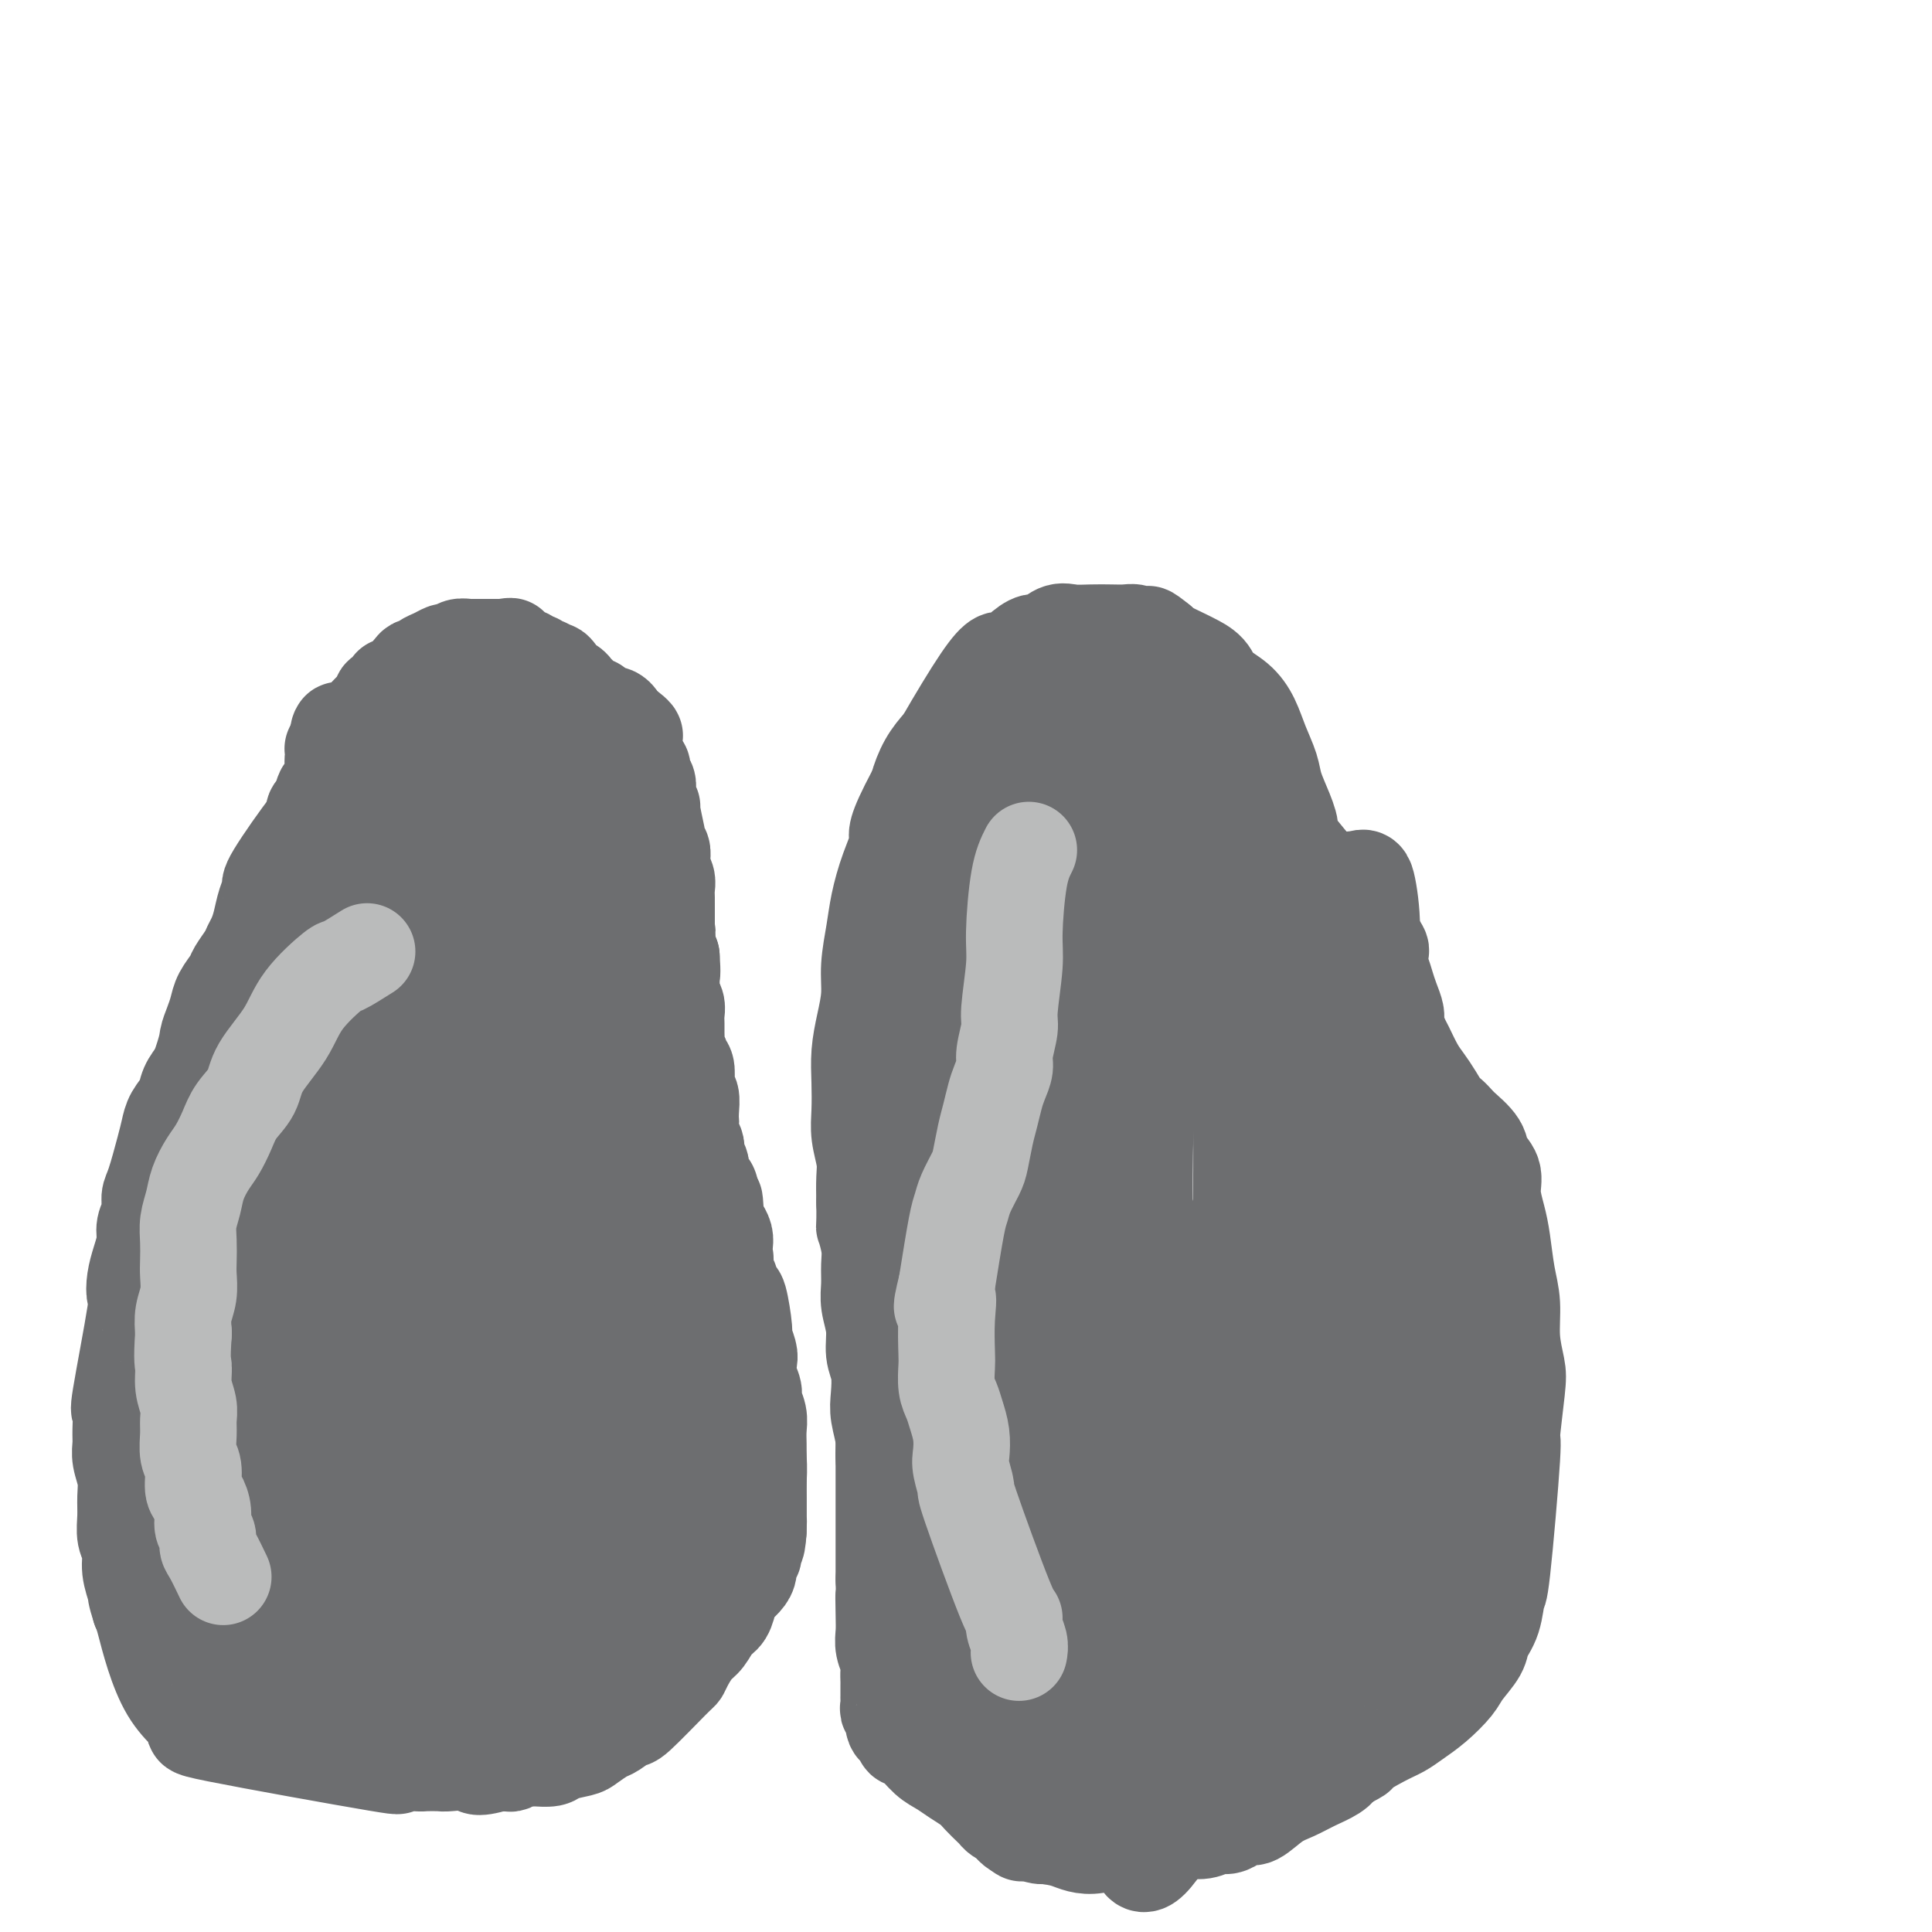 <svg viewBox='0 0 400 400' version='1.1' xmlns='http://www.w3.org/2000/svg' xmlns:xlink='http://www.w3.org/1999/xlink'><g fill='none' stroke='#6D6E70' stroke-width='20' stroke-linecap='round' stroke-linejoin='round'><path d='M65,171c-0.089,-1.245 -0.177,-2.491 0,-3c0.177,-0.509 0.621,-0.283 1,-1c0.379,-0.717 0.694,-2.378 1,-3c0.306,-0.622 0.604,-0.204 1,0c0.396,0.204 0.891,0.196 1,0c0.109,-0.196 -0.167,-0.578 0,-1c0.167,-0.422 0.776,-0.883 1,-1c0.224,-0.117 0.061,0.109 0,0c-0.061,-0.109 -0.020,-0.554 0,-1c0.020,-0.446 0.019,-0.894 0,-1c-0.019,-0.106 -0.058,0.130 0,0c0.058,-0.130 0.212,-0.626 0,-1c-0.212,-0.374 -0.788,-0.626 -1,-1c-0.212,-0.374 -0.058,-0.870 0,-1c0.058,-0.130 0.019,0.106 0,0c-0.019,-0.106 -0.019,-0.553 0,-1c0.019,-0.447 0.057,-0.893 0,-1c-0.057,-0.107 -0.208,0.125 0,0c0.208,-0.125 0.774,-0.607 1,-1c0.226,-0.393 0.113,-0.696 0,-1'/><path d='M70,153c0.712,-3.029 -0.009,-1.603 0,-1c0.009,0.603 0.748,0.383 1,0c0.252,-0.383 0.018,-0.929 0,-1c-0.018,-0.071 0.180,0.332 1,0c0.820,-0.332 2.263,-1.398 3,-2c0.737,-0.602 0.770,-0.739 1,-1c0.230,-0.261 0.658,-0.647 1,-1c0.342,-0.353 0.599,-0.673 1,-1c0.401,-0.327 0.946,-0.659 1,-1c0.054,-0.341 -0.381,-0.690 0,-1c0.381,-0.310 1.579,-0.581 2,-1c0.421,-0.419 0.063,-0.987 0,-1c-0.063,-0.013 0.167,0.529 1,0c0.833,-0.529 2.267,-2.131 3,-3c0.733,-0.869 0.763,-1.007 1,-1c0.237,0.007 0.679,0.159 1,0c0.321,-0.159 0.520,-0.630 1,-1c0.480,-0.370 1.241,-0.639 2,-1c0.759,-0.361 1.517,-0.815 2,-1c0.483,-0.185 0.692,-0.102 1,0c0.308,0.102 0.716,0.224 1,0c0.284,-0.224 0.443,-0.792 1,-1c0.557,-0.208 1.510,-0.056 2,0c0.490,0.056 0.515,0.015 1,0c0.485,-0.015 1.429,-0.004 2,0c0.571,0.004 0.769,0.001 1,0c0.231,-0.001 0.495,-0.000 1,0c0.505,0.000 1.253,0.000 2,0'/><path d='M104,134c2.735,-0.447 1.573,-0.063 1,0c-0.573,0.063 -0.557,-0.194 0,0c0.557,0.194 1.655,0.841 2,1c0.345,0.159 -0.062,-0.169 0,0c0.062,0.169 0.594,0.834 1,1c0.406,0.166 0.686,-0.167 1,0c0.314,0.167 0.662,0.834 1,1c0.338,0.166 0.667,-0.169 1,0c0.333,0.169 0.670,0.841 1,1c0.330,0.159 0.651,-0.197 1,0c0.349,0.197 0.724,0.946 1,1c0.276,0.054 0.451,-0.589 1,0c0.549,0.589 1.470,2.409 2,3c0.530,0.591 0.668,-0.048 1,0c0.332,0.048 0.859,0.782 1,1c0.141,0.218 -0.103,-0.081 0,0c0.103,0.081 0.552,0.543 1,1c0.448,0.457 0.893,0.910 1,1c0.107,0.090 -0.126,-0.182 0,0c0.126,0.182 0.611,0.820 1,1c0.389,0.180 0.681,-0.096 1,0c0.319,0.096 0.663,0.564 1,1c0.337,0.436 0.665,0.839 1,1c0.335,0.161 0.678,0.081 1,0c0.322,-0.081 0.625,-0.163 1,0c0.375,0.163 0.822,0.569 1,1c0.178,0.431 0.086,0.885 0,1c-0.086,0.115 -0.168,-0.110 0,0c0.168,0.110 0.584,0.555 1,1'/><path d='M129,151c4.111,2.616 1.889,0.655 1,0c-0.889,-0.655 -0.444,-0.006 0,1c0.444,1.006 0.889,2.368 1,3c0.111,0.632 -0.110,0.535 0,1c0.110,0.465 0.552,1.491 1,2c0.448,0.509 0.904,0.502 1,1c0.096,0.498 -0.166,1.500 0,2c0.166,0.500 0.762,0.497 1,1c0.238,0.503 0.120,1.512 0,2c-0.120,0.488 -0.242,0.456 0,1c0.242,0.544 0.849,1.666 1,2c0.151,0.334 -0.152,-0.118 0,1c0.152,1.118 0.759,3.808 1,5c0.241,1.192 0.116,0.886 0,1c-0.116,0.114 -0.223,0.649 0,1c0.223,0.351 0.778,0.517 1,1c0.222,0.483 0.112,1.284 0,2c-0.112,0.716 -0.226,1.347 0,2c0.226,0.653 0.793,1.330 1,2c0.207,0.670 0.056,1.335 0,2c-0.056,0.665 -0.015,1.329 0,2c0.015,0.671 0.004,1.348 0,2c-0.004,0.652 -0.002,1.277 0,2c0.002,0.723 0.003,1.542 0,2c-0.003,0.458 -0.011,0.556 0,1c0.011,0.444 0.041,1.235 0,2c-0.041,0.765 -0.155,1.504 0,2c0.155,0.496 0.577,0.748 1,1'/><path d='M139,198c0.305,4.214 0.068,3.748 0,4c-0.068,0.252 0.034,1.222 0,2c-0.034,0.778 -0.205,1.363 0,2c0.205,0.637 0.787,1.327 1,2c0.213,0.673 0.056,1.331 0,2c-0.056,0.669 -0.011,1.349 0,2c0.011,0.651 -0.012,1.274 0,2c0.012,0.726 0.060,1.555 0,2c-0.060,0.445 -0.226,0.507 0,1c0.226,0.493 0.844,1.418 1,2c0.156,0.582 -0.151,0.823 0,1c0.151,0.177 0.758,0.292 1,1c0.242,0.708 0.117,2.011 0,3c-0.117,0.989 -0.227,1.665 0,2c0.227,0.335 0.792,0.330 1,1c0.208,0.670 0.059,2.014 0,3c-0.059,0.986 -0.030,1.612 0,2c0.030,0.388 0.060,0.537 0,1c-0.060,0.463 -0.208,1.241 0,2c0.208,0.759 0.774,1.498 1,2c0.226,0.502 0.112,0.768 0,1c-0.112,0.232 -0.223,0.429 0,1c0.223,0.571 0.782,1.514 1,2c0.218,0.486 0.097,0.514 0,1c-0.097,0.486 -0.170,1.429 0,2c0.170,0.571 0.584,0.769 1,1c0.416,0.231 0.833,0.495 1,1c0.167,0.505 0.083,1.253 0,2'/><path d='M147,248c1.476,7.882 1.166,2.587 1,1c-0.166,-1.587 -0.189,0.534 0,2c0.189,1.466 0.588,2.276 1,3c0.412,0.724 0.837,1.363 1,2c0.163,0.637 0.066,1.274 0,2c-0.066,0.726 -0.099,1.541 0,2c0.099,0.459 0.331,0.562 0,1c-0.331,0.438 -1.224,1.212 -1,2c0.224,0.788 1.567,1.592 2,2c0.433,0.408 -0.043,0.422 0,1c0.043,0.578 0.604,1.720 1,2c0.396,0.280 0.628,-0.302 1,1c0.372,1.302 0.883,4.487 1,6c0.117,1.513 -0.161,1.354 0,2c0.161,0.646 0.760,2.098 1,3c0.240,0.902 0.121,1.256 0,2c-0.121,0.744 -0.243,1.879 0,3c0.243,1.121 0.850,2.229 1,3c0.150,0.771 -0.156,1.207 0,2c0.156,0.793 0.774,1.945 1,3c0.226,1.055 0.061,2.015 0,3c-0.061,0.985 -0.016,1.997 0,3c0.016,1.003 0.004,1.998 0,3c-0.004,1.002 -0.001,2.012 0,3c0.001,0.988 0.000,1.955 0,3c-0.000,1.045 -0.000,2.167 0,3c0.000,0.833 0.000,1.378 0,2c-0.000,0.622 -0.000,1.321 0,2c0.000,0.679 0.000,1.340 0,2'/><path d='M157,317c-0.243,4.280 -0.852,2.981 -1,3c-0.148,0.019 0.164,1.356 0,2c-0.164,0.644 -0.804,0.594 -1,1c-0.196,0.406 0.050,1.268 0,2c-0.050,0.732 -0.398,1.336 -1,2c-0.602,0.664 -1.460,1.389 -2,2c-0.540,0.611 -0.763,1.107 -1,2c-0.237,0.893 -0.487,2.182 -1,3c-0.513,0.818 -1.290,1.165 -2,2c-0.710,0.835 -1.354,2.158 -2,3c-0.646,0.842 -1.294,1.204 -2,2c-0.706,0.796 -1.468,2.026 -2,3c-0.532,0.974 -0.832,1.694 -1,2c-0.168,0.306 -0.204,0.199 -2,2c-1.796,1.801 -5.353,5.508 -7,7c-1.647,1.492 -1.384,0.767 -2,1c-0.616,0.233 -2.112,1.424 -3,2c-0.888,0.576 -1.167,0.536 -2,1c-0.833,0.464 -2.220,1.431 -3,2c-0.780,0.569 -0.954,0.741 -2,1c-1.046,0.259 -2.966,0.604 -4,1c-1.034,0.396 -1.184,0.842 -2,1c-0.816,0.158 -2.298,0.028 -3,0c-0.702,-0.028 -0.625,0.045 -1,0c-0.375,-0.045 -1.204,-0.208 -2,0c-0.796,0.208 -1.561,0.787 -2,1c-0.439,0.213 -0.554,0.061 -1,0c-0.446,-0.061 -1.223,-0.030 -2,0'/><path d='M103,365c-5.335,1.547 -4.173,0.415 -5,0c-0.827,-0.415 -3.644,-0.113 -5,0c-1.356,0.113 -1.252,0.036 -2,0c-0.748,-0.036 -2.346,-0.031 -3,0c-0.654,0.031 -0.362,0.089 -2,0c-1.638,-0.089 -5.207,-0.324 -5,0c0.207,0.324 4.189,1.207 -3,0c-7.189,-1.207 -25.548,-4.506 -33,-6c-7.452,-1.494 -3.998,-1.184 -4,-2c-0.002,-0.816 -3.462,-2.758 -6,-7c-2.538,-4.242 -4.154,-10.783 -5,-14c-0.846,-3.217 -0.923,-3.108 -1,-3'/><path d='M29,333c-1.090,-3.349 -0.814,-3.221 -1,-4c-0.186,-0.779 -0.835,-2.466 -1,-4c-0.165,-1.534 0.153,-2.916 0,-4c-0.153,-1.084 -0.777,-1.868 -1,-3c-0.223,-1.132 -0.046,-2.610 0,-4c0.046,-1.390 -0.041,-2.691 0,-4c0.041,-1.309 0.208,-2.626 0,-4c-0.208,-1.374 -0.791,-2.804 -1,-4c-0.209,-1.196 -0.045,-2.157 0,-3c0.045,-0.843 -0.030,-1.569 0,-3c0.030,-1.431 0.165,-3.569 0,-4c-0.165,-0.431 -0.630,0.843 0,-3c0.630,-3.843 2.355,-12.804 3,-17c0.645,-4.196 0.210,-3.627 0,-4c-0.210,-0.373 -0.196,-1.688 0,-3c0.196,-1.312 0.574,-2.620 1,-4c0.426,-1.380 0.901,-2.830 1,-4c0.099,-1.170 -0.177,-2.060 0,-3c0.177,-0.940 0.807,-1.931 1,-3c0.193,-1.069 -0.052,-2.215 0,-3c0.052,-0.785 0.399,-1.210 1,-3c0.601,-1.790 1.456,-4.944 2,-7c0.544,-2.056 0.778,-3.015 1,-4c0.222,-0.985 0.431,-1.996 1,-3c0.569,-1.004 1.499,-2.001 2,-3c0.501,-0.999 0.572,-2.000 1,-3c0.428,-1.000 1.214,-2.000 2,-3'/><path d='M41,222c1.953,-5.464 1.837,-6.126 2,-7c0.163,-0.874 0.606,-1.962 1,-3c0.394,-1.038 0.739,-2.025 1,-3c0.261,-0.975 0.437,-1.938 1,-3c0.563,-1.062 1.513,-2.223 2,-3c0.487,-0.777 0.512,-1.169 1,-2c0.488,-0.831 1.440,-2.102 2,-3c0.560,-0.898 0.729,-1.425 1,-2c0.271,-0.575 0.644,-1.199 1,-2c0.356,-0.801 0.694,-1.778 1,-3c0.306,-1.222 0.579,-2.689 1,-4c0.421,-1.311 0.990,-2.465 1,-3c0.010,-0.535 -0.539,-0.451 1,-3c1.539,-2.549 5.167,-7.732 7,-10c1.833,-2.268 1.870,-1.623 2,-2c0.130,-0.377 0.352,-1.778 1,-3c0.648,-1.222 1.721,-2.267 2,-3c0.279,-0.733 -0.235,-1.155 0,-2c0.235,-0.845 1.219,-2.114 2,-3c0.781,-0.886 1.360,-1.389 2,-2c0.640,-0.611 1.341,-1.330 2,-2c0.659,-0.670 1.276,-1.293 2,-2c0.724,-0.707 1.555,-1.500 2,-2c0.445,-0.500 0.503,-0.709 1,-1c0.497,-0.291 1.432,-0.666 2,-1c0.568,-0.334 0.768,-0.628 1,-1c0.232,-0.372 0.495,-0.820 1,-1c0.505,-0.180 1.253,-0.090 2,0'/><path d='M86,146c2.690,-2.018 1.914,-1.062 2,-1c0.086,0.062 1.032,-0.768 2,-1c0.968,-0.232 1.957,0.134 3,0c1.043,-0.134 2.139,-0.769 3,-1c0.861,-0.231 1.487,-0.059 2,0c0.513,0.059 0.915,0.006 2,0c1.085,-0.006 2.854,0.036 4,0c1.146,-0.036 1.669,-0.151 2,0c0.331,0.151 0.470,0.569 1,1c0.530,0.431 1.450,0.875 2,1c0.550,0.125 0.729,-0.068 1,0c0.271,0.068 0.636,0.399 2,1c1.364,0.601 3.729,1.474 5,2c1.271,0.526 1.447,0.707 2,1c0.553,0.293 1.482,0.698 2,1c0.518,0.302 0.626,0.500 1,1c0.374,0.500 1.013,1.302 2,2c0.987,0.698 2.320,1.293 3,2c0.680,0.707 0.707,1.526 1,2c0.293,0.474 0.853,0.601 1,1c0.147,0.399 -0.119,1.068 0,2c0.119,0.932 0.623,2.127 1,3c0.377,0.873 0.627,1.426 1,2c0.373,0.574 0.871,1.170 1,2c0.129,0.830 -0.110,1.892 0,3c0.110,1.108 0.568,2.260 1,4c0.432,1.740 0.838,4.069 1,6c0.162,1.931 0.081,3.466 0,5'/><path d='M134,185c1.000,4.646 1.000,2.763 1,5c-0.000,2.237 -0.000,8.596 0,12c0.000,3.404 0.000,3.855 0,5c-0.000,1.145 -0.000,2.984 0,5c0.000,2.016 0.000,4.210 0,6c-0.000,1.790 -0.000,3.175 0,5c0.000,1.825 0.001,4.091 0,6c-0.001,1.909 -0.004,3.460 0,5c0.004,1.540 0.015,3.068 0,5c-0.015,1.932 -0.057,4.267 0,6c0.057,1.733 0.212,2.863 0,5c-0.212,2.137 -0.793,5.281 -1,6c-0.207,0.719 -0.042,-0.987 0,4c0.042,4.987 -0.040,16.668 0,22c0.040,5.332 0.203,4.315 0,5c-0.203,0.685 -0.773,3.071 -1,5c-0.227,1.929 -0.112,3.402 0,5c0.112,1.598 0.222,3.322 0,5c-0.222,1.678 -0.777,3.310 -1,5c-0.223,1.690 -0.115,3.439 0,5c0.115,1.561 0.239,2.936 0,4c-0.239,1.064 -0.839,1.818 -1,3c-0.161,1.182 0.116,2.792 0,4c-0.116,1.208 -0.625,2.014 -1,3c-0.375,0.986 -0.616,2.151 -1,3c-0.384,0.849 -0.911,1.382 -1,2c-0.089,0.618 0.260,1.319 0,2c-0.260,0.681 -1.130,1.340 -2,2'/><path d='M126,335c-1.240,2.051 -1.841,1.180 -2,1c-0.159,-0.180 0.123,0.333 -1,1c-1.123,0.667 -3.652,1.489 -5,2c-1.348,0.511 -1.516,0.710 -2,1c-0.484,0.290 -1.285,0.670 -2,1c-0.715,0.330 -1.346,0.609 -2,1c-0.654,0.391 -1.333,0.893 -2,1c-0.667,0.107 -1.323,-0.182 -2,0c-0.677,0.182 -1.374,0.833 -2,1c-0.626,0.167 -1.180,-0.151 -2,0c-0.820,0.151 -1.905,0.772 -3,1c-1.095,0.228 -2.199,0.062 -3,0c-0.801,-0.062 -1.299,-0.020 -3,0c-1.701,0.020 -4.605,0.019 -6,0c-1.395,-0.019 -1.280,-0.057 -2,0c-0.720,0.057 -2.276,0.207 -3,0c-0.724,-0.207 -0.616,-0.772 -1,-1c-0.384,-0.228 -1.262,-0.118 -2,0c-0.738,0.118 -1.337,0.242 -2,0c-0.663,-0.242 -1.388,-0.852 -2,-1c-0.612,-0.148 -1.109,0.167 -2,0c-0.891,-0.167 -2.177,-0.814 -3,-1c-0.823,-0.186 -1.183,0.091 -2,0c-0.817,-0.091 -2.092,-0.549 -3,-1c-0.908,-0.451 -1.450,-0.894 -2,-1c-0.550,-0.106 -1.110,0.125 -2,0c-0.890,-0.125 -2.112,-0.607 -3,-1c-0.888,-0.393 -1.444,-0.696 -2,-1'/><path d='M58,338c-4.362,-1.318 -2.268,-1.111 -2,-1c0.268,0.111 -1.290,0.128 -2,0c-0.710,-0.128 -0.573,-0.400 -1,-1c-0.427,-0.600 -1.417,-1.529 -2,-2c-0.583,-0.471 -0.759,-0.484 -1,-1c-0.241,-0.516 -0.547,-1.534 -1,-2c-0.453,-0.466 -1.052,-0.380 -2,-2c-0.948,-1.620 -2.244,-4.947 -3,-7c-0.756,-2.053 -0.973,-2.831 -1,-4c-0.027,-1.169 0.135,-2.728 0,-4c-0.135,-1.272 -0.568,-2.257 -1,-4c-0.432,-1.743 -0.863,-4.243 -1,-5c-0.137,-0.757 0.019,0.231 0,-4c-0.019,-4.231 -0.212,-13.680 0,-18c0.212,-4.320 0.830,-3.509 1,-4c0.170,-0.491 -0.106,-2.282 0,-4c0.106,-1.718 0.594,-3.361 1,-5c0.406,-1.639 0.729,-3.273 1,-5c0.271,-1.727 0.492,-3.546 1,-5c0.508,-1.454 1.305,-2.544 2,-4c0.695,-1.456 1.288,-3.277 2,-5c0.712,-1.723 1.542,-3.349 2,-5c0.458,-1.651 0.545,-3.328 1,-5c0.455,-1.672 1.276,-3.338 2,-5c0.724,-1.662 1.349,-3.318 2,-5c0.651,-1.682 1.329,-3.389 2,-5c0.671,-1.611 1.334,-3.126 2,-5c0.666,-1.874 1.333,-4.107 2,-6c0.667,-1.893 1.333,-3.447 2,-5'/><path d='M64,210c4.153,-9.307 5.037,-7.574 6,-8c0.963,-0.426 2.006,-3.011 3,-5c0.994,-1.989 1.939,-3.382 3,-5c1.061,-1.618 2.240,-3.462 3,-5c0.760,-1.538 1.102,-2.771 2,-4c0.898,-1.229 2.350,-2.453 4,-4c1.650,-1.547 3.496,-3.416 5,-5c1.504,-1.584 2.666,-2.883 4,-4c1.334,-1.117 2.839,-2.051 4,-3c1.161,-0.949 1.978,-1.911 3,-3c1.022,-1.089 2.248,-2.304 3,-3c0.752,-0.696 1.028,-0.874 4,-1c2.972,-0.126 8.638,-0.202 11,0c2.362,0.202 1.418,0.682 1,1c-0.418,0.318 -0.311,0.476 0,1c0.311,0.524 0.828,1.416 1,2c0.172,0.584 0.001,0.860 0,2c-0.001,1.140 0.168,3.143 0,5c-0.168,1.857 -0.675,3.570 -1,5c-0.325,1.430 -0.469,2.579 -1,4c-0.531,1.421 -1.448,3.113 -2,5c-0.552,1.887 -0.740,3.969 -1,6c-0.260,2.031 -0.591,4.011 -1,6c-0.409,1.989 -0.894,3.986 -1,6c-0.106,2.014 0.167,4.045 0,6c-0.167,1.955 -0.776,3.834 -1,6c-0.224,2.166 -0.064,4.619 0,7c0.064,2.381 0.032,4.691 0,7'/><path d='M113,229c-0.280,4.622 -0.482,3.178 0,6c0.482,2.822 1.646,9.909 2,14c0.354,4.091 -0.102,5.187 0,7c0.102,1.813 0.761,4.342 1,7c0.239,2.658 0.057,5.444 0,8c-0.057,2.556 0.010,4.881 0,7c-0.010,2.119 -0.096,4.031 0,6c0.096,1.969 0.376,3.996 0,6c-0.376,2.004 -1.408,3.984 -2,6c-0.592,2.016 -0.744,4.066 -1,6c-0.256,1.934 -0.615,3.752 -1,6c-0.385,2.248 -0.797,4.928 -1,6c-0.203,1.072 -0.198,0.538 -1,7c-0.802,6.462 -2.410,19.921 -3,26c-0.590,6.079 -0.161,4.777 0,5c0.161,0.223 0.053,1.969 0,3c-0.053,1.031 -0.051,1.347 0,2c0.051,0.653 0.153,1.644 0,2c-0.153,0.356 -0.560,0.078 -1,0c-0.440,-0.078 -0.914,0.043 -1,0c-0.086,-0.043 0.215,-0.251 0,-1c-0.215,-0.749 -0.945,-2.038 -2,-4c-1.055,-1.962 -2.435,-4.597 -4,-8c-1.565,-3.403 -3.314,-7.575 -5,-12c-1.686,-4.425 -3.308,-9.104 -5,-14c-1.692,-4.896 -3.456,-10.011 -5,-15c-1.544,-4.989 -2.870,-9.854 -4,-14c-1.130,-4.146 -2.065,-7.573 -3,-11'/><path d='M77,280c-3.888,-11.716 -5.110,-14.007 -6,-16c-0.890,-1.993 -1.450,-3.690 -2,-5c-0.550,-1.310 -1.092,-2.233 -2,-3c-0.908,-0.767 -2.183,-1.377 -3,-1c-0.817,0.377 -1.175,1.743 -2,4c-0.825,2.257 -2.117,5.407 -3,8c-0.883,2.593 -1.359,4.629 -2,7c-0.641,2.371 -1.448,5.076 -2,8c-0.552,2.924 -0.848,6.068 -1,9c-0.152,2.932 -0.158,5.654 0,8c0.158,2.346 0.481,4.318 1,7c0.519,2.682 1.236,6.075 1,8c-0.236,1.925 -1.423,2.383 1,8c2.423,5.617 8.456,16.393 11,21c2.544,4.607 1.599,3.047 2,3c0.401,-0.047 2.149,1.421 3,2c0.851,0.579 0.806,0.269 1,0c0.194,-0.269 0.626,-0.497 1,-1c0.374,-0.503 0.688,-1.283 1,-2c0.312,-0.717 0.621,-1.373 1,-2c0.379,-0.627 0.828,-1.224 1,-2c0.172,-0.776 0.066,-1.729 0,-3c-0.066,-1.271 -0.092,-2.860 0,-4c0.092,-1.140 0.303,-1.831 0,-3c-0.303,-1.169 -1.120,-2.815 -2,-4c-0.880,-1.185 -1.823,-1.910 -3,-3c-1.177,-1.090 -2.589,-2.545 -4,-4'/><path d='M69,320c-2.332,-2.211 -3.663,-2.238 -5,-3c-1.337,-0.762 -2.681,-2.258 -4,-3c-1.319,-0.742 -2.614,-0.728 -4,-1c-1.386,-0.272 -2.862,-0.828 -4,-1c-1.138,-0.172 -1.937,0.041 -3,0c-1.063,-0.041 -2.390,-0.336 -3,0c-0.610,0.336 -0.504,1.303 -1,2c-0.496,0.697 -1.596,1.125 -2,2c-0.404,0.875 -0.114,2.196 0,3c0.114,0.804 0.050,1.091 0,2c-0.050,0.909 -0.086,2.440 0,4c0.086,1.560 0.293,3.149 1,5c0.707,1.851 1.913,3.966 2,5c0.087,1.034 -0.944,0.988 3,5c3.944,4.012 12.865,12.081 17,15c4.135,2.919 3.486,0.688 4,0c0.514,-0.688 2.192,0.168 4,0c1.808,-0.168 3.745,-1.358 5,-2c1.255,-0.642 1.828,-0.734 3,-1c1.172,-0.266 2.945,-0.704 4,-1c1.055,-0.296 1.393,-0.449 2,-1c0.607,-0.551 1.484,-1.499 2,-2c0.516,-0.501 0.671,-0.553 1,-1c0.329,-0.447 0.831,-1.288 1,-2c0.169,-0.712 0.004,-1.294 0,-2c-0.004,-0.706 0.153,-1.536 0,-2c-0.153,-0.464 -0.615,-0.561 -1,-1c-0.385,-0.439 -0.692,-1.219 -1,-2'/><path d='M90,338c-0.251,-1.350 0.121,-1.223 -1,-2c-1.121,-0.777 -3.734,-2.456 -5,-3c-1.266,-0.544 -1.185,0.048 -2,0c-0.815,-0.048 -2.524,-0.738 -4,-1c-1.476,-0.262 -2.718,-0.098 -4,0c-1.282,0.098 -2.605,0.130 -4,0c-1.395,-0.130 -2.861,-0.423 -4,0c-1.139,0.423 -1.951,1.563 -3,2c-1.049,0.437 -2.337,0.170 -3,0c-0.663,-0.170 -0.702,-0.243 -1,0c-0.298,0.243 -0.855,0.801 -1,1c-0.145,0.199 0.124,0.038 0,0c-0.124,-0.038 -0.639,0.046 0,1c0.639,0.954 2.432,2.777 4,4c1.568,1.223 2.910,1.847 4,3c1.090,1.153 1.926,2.835 4,4c2.074,1.165 5.384,1.814 6,3c0.616,1.186 -1.462,2.911 6,4c7.462,1.089 24.464,1.544 32,1c7.536,-0.544 5.608,-2.087 6,-3c0.392,-0.913 3.106,-1.195 5,-2c1.894,-0.805 2.968,-2.133 4,-3c1.032,-0.867 2.022,-1.274 3,-2c0.978,-0.726 1.942,-1.772 3,-3c1.058,-1.228 2.208,-2.638 3,-4c0.792,-1.362 1.226,-2.675 2,-4c0.774,-1.325 1.887,-2.663 3,-4'/><path d='M143,330c1.840,-3.103 0.942,-3.360 1,-5c0.058,-1.640 1.074,-4.662 2,-7c0.926,-2.338 1.761,-3.992 2,-6c0.239,-2.008 -0.118,-4.369 0,-7c0.118,-2.631 0.711,-5.533 1,-8c0.289,-2.467 0.273,-4.501 0,-7c-0.273,-2.499 -0.805,-5.463 -1,-8c-0.195,-2.537 -0.055,-4.647 0,-7c0.055,-2.353 0.025,-4.948 0,-7c-0.025,-2.052 -0.045,-3.559 0,-5c0.045,-1.441 0.154,-2.816 0,-4c-0.154,-1.184 -0.572,-2.178 -1,-3c-0.428,-0.822 -0.865,-1.471 -1,-2c-0.135,-0.529 0.032,-0.937 0,-1c-0.032,-0.063 -0.265,0.218 -1,-1c-0.735,-1.218 -1.974,-3.934 -1,0c0.974,3.934 4.160,14.519 6,20c1.840,5.481 2.335,5.860 3,8c0.665,2.140 1.499,6.042 2,9c0.501,2.958 0.670,4.971 1,7c0.330,2.029 0.820,4.073 1,6c0.180,1.927 0.048,3.736 0,5c-0.048,1.264 -0.012,1.984 0,3c0.012,1.016 0.001,2.328 0,3c-0.001,0.672 0.008,0.705 0,1c-0.008,0.295 -0.033,0.852 0,1c0.033,0.148 0.124,-0.114 0,0c-0.124,0.114 -0.464,0.604 -1,0c-0.536,-0.604 -1.268,-2.302 -2,-4'/><path d='M154,311c-1.347,-1.264 -3.215,-3.425 -5,-6c-1.785,-2.575 -3.486,-5.563 -5,-9c-1.514,-3.437 -2.840,-7.324 -4,-11c-1.160,-3.676 -2.153,-7.140 -3,-11c-0.847,-3.860 -1.548,-8.116 -2,-12c-0.452,-3.884 -0.654,-7.394 -1,-11c-0.346,-3.606 -0.836,-7.306 -1,-11c-0.164,-3.694 -0.003,-7.380 0,-10c0.003,-2.620 -0.153,-4.172 0,-8c0.153,-3.828 0.614,-9.932 1,-13c0.386,-3.068 0.695,-3.101 1,-4c0.305,-0.899 0.604,-2.664 1,-4c0.396,-1.336 0.889,-2.244 1,-3c0.111,-0.756 -0.159,-1.359 0,-2c0.159,-0.641 0.746,-1.321 1,-2c0.254,-0.679 0.175,-1.357 0,-1c-0.175,0.357 -0.448,1.748 -1,3c-0.552,1.252 -1.385,2.365 -2,4c-0.615,1.635 -1.011,3.792 -2,6c-0.989,2.208 -2.571,4.467 -4,7c-1.429,2.533 -2.704,5.342 -4,8c-1.296,2.658 -2.613,5.166 -4,8c-1.387,2.834 -2.843,5.993 -4,9c-1.157,3.007 -2.014,5.861 -3,9c-0.986,3.139 -2.099,6.563 -3,10c-0.901,3.437 -1.589,6.887 -2,10c-0.411,3.113 -0.546,5.889 -1,9c-0.454,3.111 -1.227,6.555 -2,10'/><path d='M106,286c-1.914,10.835 -1.199,13.924 -1,17c0.199,3.076 -0.116,6.140 0,9c0.116,2.860 0.665,5.517 1,8c0.335,2.483 0.456,4.792 1,7c0.544,2.208 1.510,4.313 2,6c0.490,1.687 0.503,2.954 1,4c0.497,1.046 1.477,1.870 2,3c0.523,1.130 0.590,2.566 1,3c0.410,0.434 1.164,-0.132 2,0c0.836,0.132 1.755,0.963 3,0c1.245,-0.963 2.816,-3.720 4,-6c1.184,-2.280 1.982,-4.082 3,-7c1.018,-2.918 2.256,-6.951 3,-11c0.744,-4.049 0.994,-8.114 1,-13c0.006,-4.886 -0.233,-10.593 -1,-17c-0.767,-6.407 -2.062,-13.515 -3,-21c-0.938,-7.485 -1.518,-15.347 -2,-20c-0.482,-4.653 -0.864,-6.097 -2,-18c-1.136,-11.903 -3.024,-34.266 -4,-44c-0.976,-9.734 -1.038,-6.839 -1,-7c0.038,-0.161 0.177,-3.379 0,-5c-0.177,-1.621 -0.670,-1.646 -1,-2c-0.330,-0.354 -0.495,-1.037 -1,-1c-0.505,0.037 -1.348,0.795 -2,2c-0.652,1.205 -1.114,2.859 -2,5c-0.886,2.141 -2.196,4.770 -4,8c-1.804,3.230 -4.101,7.062 -6,11c-1.899,3.938 -3.400,7.982 -5,12c-1.600,4.018 -3.300,8.009 -5,12'/><path d='M90,221c-4.974,12.852 -5.410,19.983 -6,25c-0.590,5.017 -1.335,7.922 -2,11c-0.665,3.078 -1.249,6.330 -2,10c-0.751,3.670 -1.669,7.759 -2,11c-0.331,3.241 -0.075,5.636 0,8c0.075,2.364 -0.031,4.697 0,7c0.031,2.303 0.200,4.575 0,6c-0.200,1.425 -0.769,2.003 -1,3c-0.231,0.997 -0.123,2.413 0,3c0.123,0.587 0.260,0.345 0,1c-0.260,0.655 -0.916,2.207 1,-1c1.916,-3.207 6.404,-11.174 8,-14c1.596,-2.826 0.301,-0.513 6,-11c5.699,-10.487 18.393,-33.775 24,-44c5.607,-10.225 4.127,-7.386 4,-8c-0.127,-0.614 1.099,-4.681 2,-7c0.901,-2.319 1.476,-2.889 2,-4c0.524,-1.111 0.995,-2.763 1,-4c0.005,-1.237 -0.458,-2.059 -1,-2c-0.542,0.059 -1.165,0.999 -2,2c-0.835,1.001 -1.882,2.062 -3,5c-1.118,2.938 -2.307,7.751 -4,12c-1.693,4.249 -3.889,7.932 -6,12c-2.111,4.068 -4.138,8.521 -6,13c-1.862,4.479 -3.561,8.984 -5,13c-1.439,4.016 -2.618,7.543 -4,11c-1.382,3.457 -2.966,6.845 -4,10c-1.034,3.155 -1.517,6.078 -2,9'/><path d='M88,298c-5.145,13.463 -2.507,7.120 -2,7c0.507,-0.120 -1.117,5.983 -2,9c-0.883,3.017 -1.025,2.947 -1,3c0.025,0.053 0.218,0.228 0,0c-0.218,-0.228 -0.847,-0.861 -1,-2c-0.153,-1.139 0.171,-2.785 0,-6c-0.171,-3.215 -0.837,-7.999 -1,-12c-0.163,-4.001 0.177,-7.220 2,-13c1.823,-5.780 5.129,-14.121 8,-22c2.871,-7.879 5.309,-15.296 8,-22c2.691,-6.704 5.637,-12.693 8,-17c2.363,-4.307 4.143,-6.931 6,-10c1.857,-3.069 3.791,-6.584 5,-9c1.209,-2.416 1.694,-3.734 2,-6c0.306,-2.266 0.432,-5.482 0,-6c-0.432,-0.518 -1.423,1.660 -3,5c-1.577,3.340 -3.741,7.841 -6,12c-2.259,4.159 -4.614,7.974 -7,13c-2.386,5.026 -4.802,11.261 -7,17c-2.198,5.739 -4.178,10.981 -6,16c-1.822,5.019 -3.485,9.815 -5,14c-1.515,4.185 -2.882,7.758 -4,11c-1.118,3.242 -1.987,6.154 -3,9c-1.013,2.846 -2.169,5.628 -3,8c-0.831,2.372 -1.336,4.334 -2,6c-0.664,1.666 -1.487,3.034 -2,4c-0.513,0.966 -0.715,1.529 -1,2c-0.285,0.471 -0.653,0.849 -1,1c-0.347,0.151 -0.674,0.076 -1,0'/><path d='M69,310c-5.446,12.168 -1.561,-1.412 0,-8c1.561,-6.588 0.797,-6.184 1,-9c0.203,-2.816 1.374,-8.852 3,-16c1.626,-7.148 3.707,-15.407 7,-26c3.293,-10.593 7.799,-23.518 11,-34c3.201,-10.482 5.096,-18.521 7,-25c1.904,-6.479 3.817,-11.399 5,-15c1.183,-3.601 1.636,-5.883 2,-8c0.364,-2.117 0.641,-4.070 1,-6c0.359,-1.930 0.802,-3.838 1,-5c0.198,-1.162 0.151,-1.579 0,-2c-0.151,-0.421 -0.405,-0.848 -1,0c-0.595,0.848 -1.530,2.970 -2,2c-0.470,-0.970 -0.476,-5.033 -7,11c-6.524,16.033 -19.565,52.161 -25,67c-5.435,14.839 -3.264,8.387 -3,11c0.264,2.613 -1.380,14.290 -2,20c-0.620,5.710 -0.218,5.453 0,7c0.218,1.547 0.251,4.897 0,7c-0.251,2.103 -0.785,2.959 -1,4c-0.215,1.041 -0.111,2.266 0,3c0.111,0.734 0.230,0.975 0,1c-0.230,0.025 -0.809,-0.167 -1,0c-0.191,0.167 0.007,0.694 0,0c-0.007,-0.694 -0.218,-2.609 0,-4c0.218,-1.391 0.866,-2.259 1,-4c0.134,-1.741 -0.248,-4.355 0,-7c0.248,-2.645 1.124,-5.323 2,-8'/><path d='M68,266c0.489,-4.452 0.712,-4.583 2,-9c1.288,-4.417 3.639,-13.120 5,-18c1.361,-4.880 1.730,-5.938 2,-8c0.270,-2.062 0.440,-5.126 1,-8c0.560,-2.874 1.511,-5.556 2,-8c0.489,-2.444 0.515,-4.651 1,-7c0.485,-2.349 1.430,-4.841 2,-7c0.570,-2.159 0.766,-3.986 1,-6c0.234,-2.014 0.508,-4.217 1,-6c0.492,-1.783 1.204,-3.148 2,-5c0.796,-1.852 1.678,-4.190 2,-5c0.322,-0.810 0.086,-0.090 1,-4c0.914,-3.910 2.978,-12.448 4,-16c1.022,-3.552 1.002,-2.117 1,-2c-0.002,0.117 0.014,-1.083 0,-2c-0.014,-0.917 -0.059,-1.552 0,-2c0.059,-0.448 0.223,-0.709 0,-1c-0.223,-0.291 -0.833,-0.611 -1,-1c-0.167,-0.389 0.110,-0.848 0,-1c-0.110,-0.152 -0.607,0.003 -1,0c-0.393,-0.003 -0.683,-0.163 -1,0c-0.317,0.163 -0.662,0.649 -1,1c-0.338,0.351 -0.668,0.568 -1,1c-0.332,0.432 -0.666,1.078 -1,2c-0.334,0.922 -0.667,2.121 -1,3c-0.333,0.879 -0.667,1.440 -1,2'/><path d='M87,159c-1.541,2.812 -2.394,5.342 -3,7c-0.606,1.658 -0.966,2.443 -2,4c-1.034,1.557 -2.743,3.885 -4,6c-1.257,2.115 -2.062,4.016 -3,6c-0.938,1.984 -2.009,4.050 -3,6c-0.991,1.950 -1.901,3.786 -3,6c-1.099,2.214 -2.385,4.808 -3,7c-0.615,2.192 -0.557,3.982 -1,6c-0.443,2.018 -1.387,4.265 -2,6c-0.613,1.735 -0.896,2.960 -1,5c-0.104,2.040 -0.028,4.895 0,7c0.028,2.105 0.008,3.458 0,4c-0.008,0.542 -0.004,0.271 0,0'/></g>
<g fill='none' stroke='#BABBBB' stroke-width='20' stroke-linecap='round' stroke-linejoin='round'><path d='M76,197c-2.046,1.293 -4.093,2.585 -5,3c-0.907,0.415 -0.675,-0.049 -2,1c-1.325,1.049 -4.207,3.610 -6,6c-1.793,2.390 -2.497,4.610 -4,7c-1.503,2.390 -3.806,4.951 -5,7c-1.194,2.049 -1.278,3.587 -2,5c-0.722,1.413 -2.081,2.702 -3,4c-0.919,1.298 -1.398,2.605 -2,4c-0.602,1.395 -1.328,2.880 -2,4c-0.672,1.120 -1.290,1.877 -2,3c-0.710,1.123 -1.511,2.611 -2,4c-0.489,1.389 -0.667,2.678 -1,4c-0.333,1.322 -0.820,2.678 -1,4c-0.180,1.322 -0.052,2.611 0,4c0.052,1.389 0.028,2.878 0,4c-0.028,1.122 -0.059,1.878 0,3c0.059,1.122 0.208,2.610 0,4c-0.208,1.390 -0.774,2.683 -1,4c-0.226,1.317 -0.113,2.659 0,4'/><path d='M38,276c-0.448,6.193 -0.067,6.175 0,7c0.067,0.825 -0.179,2.493 0,4c0.179,1.507 0.784,2.853 1,4c0.216,1.147 0.043,2.097 0,3c-0.043,0.903 0.044,1.760 0,3c-0.044,1.240 -0.218,2.863 0,4c0.218,1.137 0.828,1.789 1,3c0.172,1.211 -0.094,2.982 0,4c0.094,1.018 0.546,1.285 1,2c0.454,0.715 0.908,1.880 1,3c0.092,1.120 -0.178,2.196 0,3c0.178,0.804 0.805,1.337 1,2c0.195,0.663 -0.040,1.456 0,2c0.040,0.544 0.357,0.839 1,2c0.643,1.161 1.612,3.189 2,4c0.388,0.811 0.194,0.406 0,0'/></g>
<g fill='none' stroke='#6D6E70' stroke-width='20' stroke-linecap='round' stroke-linejoin='round'><path d='M219,141c-1.363,-1.297 -2.726,-2.594 -3,-3c-0.274,-0.406 0.541,0.078 0,0c-0.541,-0.078 -2.438,-0.720 -3,-1c-0.562,-0.280 0.209,-0.200 0,0c-0.209,0.200 -1.400,0.519 -2,1c-0.600,0.481 -0.611,1.125 -1,2c-0.389,0.875 -1.157,1.980 -2,3c-0.843,1.020 -1.762,1.955 -3,3c-1.238,1.045 -2.794,2.201 -4,3c-1.206,0.799 -2.062,1.241 -3,2c-0.938,0.759 -1.958,1.836 -3,3c-1.042,1.164 -2.105,2.417 -3,4c-0.895,1.583 -1.621,3.498 -2,5c-0.379,1.502 -0.412,2.591 -1,4c-0.588,1.409 -1.730,3.136 -2,4c-0.270,0.864 0.334,0.863 0,3c-0.334,2.137 -1.606,6.412 -2,9c-0.394,2.588 0.091,3.489 0,5c-0.091,1.511 -0.756,3.632 -1,5c-0.244,1.368 -0.066,1.984 0,3c0.066,1.016 0.019,2.433 0,4c-0.019,1.567 -0.009,3.283 0,5'/><path d='M184,205c-0.686,6.139 -0.902,4.487 -1,5c-0.098,0.513 -0.079,3.192 0,5c0.079,1.808 0.217,2.744 0,4c-0.217,1.256 -0.791,2.832 -1,4c-0.209,1.168 -0.055,1.930 0,3c0.055,1.070 0.011,2.450 0,4c-0.011,1.550 0.011,3.272 0,5c-0.011,1.728 -0.056,3.462 0,5c0.056,1.538 0.212,2.880 0,4c-0.212,1.120 -0.791,2.019 -1,3c-0.209,0.981 -0.049,2.043 0,3c0.049,0.957 -0.015,1.808 0,3c0.015,1.192 0.109,2.724 0,3c-0.109,0.276 -0.422,-0.703 0,3c0.422,3.703 1.577,12.088 2,16c0.423,3.912 0.113,3.351 0,4c-0.113,0.649 -0.030,2.508 0,4c0.030,1.492 0.008,2.617 0,5c-0.008,2.383 -0.002,6.023 0,8c0.002,1.977 0.001,2.289 0,3c-0.001,0.711 -0.000,1.821 0,3c0.000,1.179 0.000,2.427 0,4c-0.000,1.573 -0.000,3.470 0,5c0.000,1.530 0.000,2.692 0,4c-0.000,1.308 -0.000,2.763 0,4c0.000,1.237 0.000,2.256 0,3c-0.000,0.744 -0.000,1.213 0,2c0.000,0.787 0.000,1.894 0,3'/><path d='M183,327c0.311,13.155 0.087,6.042 0,4c-0.087,-2.042 -0.037,0.985 0,3c0.037,2.015 0.063,3.016 0,4c-0.063,0.984 -0.213,1.950 0,3c0.213,1.050 0.789,2.183 1,3c0.211,0.817 0.056,1.318 0,2c-0.056,0.682 -0.015,1.544 0,2c0.015,0.456 0.003,0.505 0,1c-0.003,0.495 0.003,1.436 0,2c-0.003,0.564 -0.016,0.750 0,1c0.016,0.250 0.061,0.565 0,1c-0.061,0.435 -0.228,0.992 0,1c0.228,0.008 0.850,-0.531 1,0c0.150,0.531 -0.171,2.132 0,3c0.171,0.868 0.836,1.004 1,1c0.164,-0.004 -0.171,-0.149 0,0c0.171,0.149 0.850,0.592 1,1c0.150,0.408 -0.228,0.781 0,1c0.228,0.219 1.062,0.285 2,1c0.938,0.715 1.980,2.078 3,3c1.020,0.922 2.017,1.403 3,2c0.983,0.597 1.951,1.312 3,2c1.049,0.688 2.178,1.350 3,2c0.822,0.650 1.336,1.287 2,2c0.664,0.713 1.477,1.500 2,2c0.523,0.500 0.756,0.711 1,1c0.244,0.289 0.498,0.654 1,1c0.502,0.346 1.251,0.673 2,1'/><path d='M209,377c4.068,3.563 2.237,2.470 2,2c-0.237,-0.470 1.119,-0.318 2,0c0.881,0.318 1.285,0.803 2,1c0.715,0.197 1.740,0.105 3,0c1.260,-0.105 2.756,-0.224 4,0c1.244,0.224 2.235,0.792 3,1c0.765,0.208 1.304,0.056 2,0c0.696,-0.056 1.548,-0.015 2,0c0.452,0.015 0.504,0.004 1,0c0.496,-0.004 1.437,-0.000 2,0c0.563,0.000 0.749,-0.003 1,0c0.251,0.003 0.566,0.011 1,0c0.434,-0.011 0.987,-0.040 1,0c0.013,0.040 -0.512,0.150 1,0c1.512,-0.150 5.063,-0.561 7,-1c1.937,-0.439 2.262,-0.905 3,-1c0.738,-0.095 1.889,0.180 3,0c1.111,-0.180 2.183,-0.816 3,-1c0.817,-0.184 1.380,0.085 2,0c0.620,-0.085 1.299,-0.522 2,-1c0.701,-0.478 1.425,-0.996 2,-1c0.575,-0.004 1.001,0.504 2,0c0.999,-0.504 2.572,-2.022 4,-3c1.428,-0.978 2.713,-1.417 4,-2c1.287,-0.583 2.577,-1.311 4,-2c1.423,-0.689 2.978,-1.340 4,-2c1.022,-0.660 1.511,-1.330 2,-2'/><path d='M278,365c4.918,-2.463 2.712,-1.620 3,-2c0.288,-0.380 3.068,-1.981 5,-3c1.932,-1.019 3.016,-1.454 4,-2c0.984,-0.546 1.868,-1.203 3,-2c1.132,-0.797 2.512,-1.735 4,-3c1.488,-1.265 3.085,-2.856 4,-4c0.915,-1.144 1.149,-1.839 2,-3c0.851,-1.161 2.321,-2.787 3,-4c0.679,-1.213 0.568,-2.013 1,-3c0.432,-0.987 1.407,-2.162 2,-4c0.593,-1.838 0.803,-4.341 1,-5c0.197,-0.659 0.379,0.524 1,-5c0.621,-5.524 1.679,-17.756 2,-23c0.321,-5.244 -0.095,-3.500 0,-5c0.095,-1.500 0.702,-6.243 1,-9c0.298,-2.757 0.287,-3.528 0,-5c-0.287,-1.472 -0.850,-3.645 -1,-6c-0.150,-2.355 0.113,-4.891 0,-7c-0.113,-2.109 -0.603,-3.789 -1,-6c-0.397,-2.211 -0.702,-4.952 -1,-7c-0.298,-2.048 -0.588,-3.405 -1,-5c-0.412,-1.595 -0.945,-3.430 -1,-5c-0.055,-1.570 0.367,-2.874 0,-4c-0.367,-1.126 -1.522,-2.072 -2,-3c-0.478,-0.928 -0.279,-1.836 -1,-3c-0.721,-1.164 -2.360,-2.582 -4,-4'/><path d='M302,233c-1.667,-2.084 -2.334,-2.295 -3,-3c-0.666,-0.705 -1.330,-1.903 -2,-3c-0.670,-1.097 -1.346,-2.094 -2,-3c-0.654,-0.906 -1.285,-1.722 -2,-3c-0.715,-1.278 -1.515,-3.017 -2,-4c-0.485,-0.983 -0.655,-1.212 -1,-2c-0.345,-0.788 -0.865,-2.137 -1,-3c-0.135,-0.863 0.115,-1.239 0,-2c-0.115,-0.761 -0.594,-1.907 -1,-3c-0.406,-1.093 -0.738,-2.133 -1,-3c-0.262,-0.867 -0.454,-1.560 -1,-3c-0.546,-1.440 -1.444,-3.626 -1,-4c0.444,-0.374 2.231,1.065 -1,-3c-3.231,-4.065 -11.481,-13.632 -15,-18c-3.519,-4.368 -2.308,-3.535 -2,-4c0.308,-0.465 -0.287,-2.227 -1,-4c-0.713,-1.773 -1.544,-3.556 -2,-5c-0.456,-1.444 -0.539,-2.550 -1,-4c-0.461,-1.450 -1.302,-3.246 -2,-5c-0.698,-1.754 -1.255,-3.468 -2,-5c-0.745,-1.532 -1.678,-2.882 -3,-4c-1.322,-1.118 -3.034,-2.005 -4,-3c-0.966,-0.995 -1.187,-2.098 -2,-3c-0.813,-0.902 -2.218,-1.603 -3,-2c-0.782,-0.397 -0.941,-0.492 -2,-1c-1.059,-0.508 -3.017,-1.431 -4,-2c-0.983,-0.569 -0.992,-0.785 -1,-1'/><path d='M240,133c-3.358,-2.718 -2.253,-1.513 -2,-1c0.253,0.513 -0.347,0.333 -1,0c-0.653,-0.333 -1.361,-0.821 -2,-1c-0.639,-0.179 -1.209,-0.050 -2,0c-0.791,0.050 -1.801,0.021 -3,0c-1.199,-0.021 -2.585,-0.035 -4,0c-1.415,0.035 -2.857,0.119 -4,0c-1.143,-0.119 -1.987,-0.442 -3,0c-1.013,0.442 -2.195,1.650 -3,2c-0.805,0.350 -1.234,-0.157 -2,0c-0.766,0.157 -1.871,0.980 -3,2c-1.129,1.020 -2.284,2.238 -3,2c-0.716,-0.238 -0.994,-1.930 -5,4c-4.006,5.930 -11.742,19.483 -15,26c-3.258,6.517 -2.040,5.999 -2,7c0.040,1.001 -1.099,3.522 -2,6c-0.901,2.478 -1.565,4.913 -2,7c-0.435,2.087 -0.642,3.827 -1,6c-0.358,2.173 -0.866,4.778 -1,7c-0.134,2.222 0.108,4.060 0,6c-0.108,1.940 -0.566,3.981 -1,6c-0.434,2.019 -0.845,4.017 -1,6c-0.155,1.983 -0.056,3.950 0,6c0.056,2.050 0.067,4.182 0,6c-0.067,1.818 -0.214,3.322 0,5c0.214,1.678 0.788,3.529 1,5c0.212,1.471 0.060,2.563 0,4c-0.060,1.437 -0.030,3.218 0,5'/><path d='M179,249c0.094,5.737 -0.172,4.578 0,5c0.172,0.422 0.782,2.425 1,4c0.218,1.575 0.043,2.721 0,4c-0.043,1.279 0.045,2.689 0,4c-0.045,1.311 -0.222,2.521 0,4c0.222,1.479 0.843,3.226 1,5c0.157,1.774 -0.150,3.573 0,5c0.150,1.427 0.757,2.481 1,4c0.243,1.519 0.121,3.502 0,5c-0.121,1.498 -0.242,2.510 0,4c0.242,1.490 0.847,3.458 1,5c0.153,1.542 -0.145,2.657 0,4c0.145,1.343 0.731,2.914 1,5c0.269,2.086 0.219,4.686 0,5c-0.219,0.314 -0.606,-1.659 0,3c0.606,4.659 2.204,15.951 3,21c0.796,5.049 0.789,3.856 1,4c0.211,0.144 0.639,1.624 1,3c0.361,1.376 0.655,2.648 1,4c0.345,1.352 0.740,2.786 1,4c0.260,1.214 0.385,2.210 1,3c0.615,0.790 1.718,1.375 2,2c0.282,0.625 -0.259,1.289 0,2c0.259,0.711 1.317,1.469 2,2c0.683,0.531 0.992,0.835 1,1c0.008,0.165 -0.283,0.190 0,0c0.283,-0.190 1.142,-0.595 2,-1'/><path d='M199,360c1.518,0.847 1.815,-0.034 2,-1c0.185,-0.966 0.260,-2.015 1,-3c0.740,-0.985 2.145,-1.906 3,-3c0.855,-1.094 1.158,-2.362 2,-4c0.842,-1.638 2.222,-3.648 3,-7c0.778,-3.352 0.955,-8.046 1,-12c0.045,-3.954 -0.041,-7.166 0,-11c0.041,-3.834 0.207,-8.289 0,-12c-0.207,-3.711 -0.789,-6.678 -1,-10c-0.211,-3.322 -0.050,-6.998 0,-10c0.050,-3.002 -0.011,-5.328 0,-8c0.011,-2.672 0.093,-5.690 0,-8c-0.093,-2.310 -0.363,-3.912 0,-7c0.363,-3.088 1.357,-7.661 1,-9c-0.357,-1.339 -2.065,0.556 0,-9c2.065,-9.556 7.904,-30.563 11,-40c3.096,-9.437 3.449,-7.303 4,-8c0.551,-0.697 1.299,-4.225 2,-7c0.701,-2.775 1.354,-4.798 2,-7c0.646,-2.202 1.286,-4.584 2,-7c0.714,-2.416 1.502,-4.867 2,-7c0.498,-2.133 0.708,-3.946 1,-6c0.292,-2.054 0.668,-4.347 1,-6c0.332,-1.653 0.619,-2.667 1,-4c0.381,-1.333 0.855,-2.986 1,-4c0.145,-1.014 -0.038,-1.388 0,-2c0.038,-0.612 0.297,-1.460 0,-2c-0.297,-0.540 -1.148,-0.770 -2,-1'/><path d='M236,145c0.089,-3.885 -0.687,-1.096 -1,0c-0.313,1.096 -0.163,0.500 -1,1c-0.837,0.500 -2.661,2.097 -6,7c-3.339,4.903 -8.193,13.113 -11,18c-2.807,4.887 -3.565,6.450 -5,9c-1.435,2.550 -3.545,6.087 -5,9c-1.455,2.913 -2.254,5.204 -3,8c-0.746,2.796 -1.438,6.099 -2,9c-0.562,2.901 -0.994,5.402 -1,8c-0.006,2.598 0.414,5.294 1,8c0.586,2.706 1.339,5.423 2,8c0.661,2.577 1.229,5.016 2,8c0.771,2.984 1.745,6.514 2,8c0.255,1.486 -0.209,0.930 3,7c3.209,6.070 10.091,18.768 13,24c2.909,5.232 1.844,2.998 2,3c0.156,0.002 1.533,2.239 2,3c0.467,0.761 0.025,0.045 0,-2c-0.025,-2.045 0.367,-5.419 0,-9c-0.367,-3.581 -1.493,-7.368 -2,-11c-0.507,-3.632 -0.395,-7.109 0,-11c0.395,-3.891 1.072,-8.195 1,-12c-0.072,-3.805 -0.895,-7.111 -1,-10c-0.105,-2.889 0.508,-5.363 1,-8c0.492,-2.637 0.864,-5.439 1,-8c0.136,-2.561 0.037,-4.882 0,-7c-0.037,-2.118 -0.010,-4.034 0,-6c0.010,-1.966 0.005,-3.983 0,-6'/><path d='M228,193c-0.166,-14.911 -0.581,-7.188 -1,-5c-0.419,2.188 -0.842,-1.160 -1,-3c-0.158,-1.840 -0.052,-2.172 0,-3c0.052,-0.828 0.052,-2.151 0,-3c-0.052,-0.849 -0.154,-1.223 0,-2c0.154,-0.777 0.563,-1.956 1,-3c0.437,-1.044 0.902,-1.953 1,-3c0.098,-1.047 -0.171,-2.230 0,-3c0.171,-0.770 0.783,-1.125 1,-2c0.217,-0.875 0.040,-2.271 0,-3c-0.040,-0.729 0.058,-0.793 0,-1c-0.058,-0.207 -0.270,-0.559 0,-1c0.270,-0.441 1.023,-0.971 0,-1c-1.023,-0.029 -3.820,0.442 -5,1c-1.180,0.558 -0.742,1.203 -1,2c-0.258,0.797 -1.213,1.747 -2,3c-0.787,1.253 -1.407,2.807 -2,5c-0.593,2.193 -1.159,5.023 -2,8c-0.841,2.977 -1.958,6.102 -3,9c-1.042,2.898 -2.009,5.569 -3,9c-0.991,3.431 -2.005,7.621 -3,11c-0.995,3.379 -1.971,5.948 -3,9c-1.029,3.052 -2.111,6.588 -3,10c-0.889,3.412 -1.586,6.699 -2,10c-0.414,3.301 -0.544,6.617 -1,10c-0.456,3.383 -1.238,6.834 -2,10c-0.762,3.166 -1.503,6.047 -2,9c-0.497,2.953 -0.748,5.976 -1,9'/><path d='M194,275c-2.796,15.516 -1.285,15.305 -1,17c0.285,1.695 -0.656,5.297 -1,8c-0.344,2.703 -0.090,4.508 0,7c0.090,2.492 0.017,5.670 0,8c-0.017,2.330 0.022,3.811 0,6c-0.022,2.189 -0.104,5.087 0,7c0.104,1.913 0.394,2.842 1,4c0.606,1.158 1.526,2.547 2,4c0.474,1.453 0.501,2.970 1,4c0.499,1.030 1.470,1.572 2,2c0.530,0.428 0.620,0.743 1,1c0.380,0.257 1.051,0.457 1,2c-0.051,1.543 -0.825,4.430 1,0c1.825,-4.430 6.247,-16.179 8,-27c1.753,-10.821 0.837,-20.716 1,-28c0.163,-7.284 1.404,-11.957 2,-17c0.596,-5.043 0.546,-10.457 1,-16c0.454,-5.543 1.413,-11.214 2,-16c0.587,-4.786 0.802,-8.689 1,-13c0.198,-4.311 0.378,-9.032 1,-13c0.622,-3.968 1.684,-7.182 2,-10c0.316,-2.818 -0.114,-5.241 0,-8c0.114,-2.759 0.773,-5.853 1,-8c0.227,-2.147 0.023,-3.347 0,-6c-0.023,-2.653 0.136,-6.758 0,-9c-0.136,-2.242 -0.568,-2.621 -1,-3'/><path d='M219,171c1.630,-22.848 0.705,-6.467 0,-1c-0.705,5.467 -1.189,0.021 -2,-1c-0.811,-1.021 -1.950,2.382 -3,5c-1.050,2.618 -2.010,4.450 -3,7c-0.990,2.550 -2.009,5.818 -3,9c-0.991,3.182 -1.954,6.280 -3,9c-1.046,2.720 -2.174,5.063 -3,8c-0.826,2.937 -1.349,6.468 -2,9c-0.651,2.532 -1.428,4.066 -2,6c-0.572,1.934 -0.938,4.267 -1,6c-0.062,1.733 0.180,2.864 0,4c-0.180,1.136 -0.780,2.275 -1,3c-0.220,0.725 -0.058,1.036 0,2c0.058,0.964 0.014,2.580 0,1c-0.014,-1.580 0.003,-6.357 0,-9c-0.003,-2.643 -0.027,-3.151 1,-6c1.027,-2.849 3.105,-8.039 4,-11c0.895,-2.961 0.607,-3.694 1,-5c0.393,-1.306 1.467,-3.185 2,-5c0.533,-1.815 0.524,-3.566 1,-5c0.476,-1.434 1.437,-2.550 2,-4c0.563,-1.450 0.728,-3.234 1,-5c0.272,-1.766 0.650,-3.515 1,-5c0.350,-1.485 0.671,-2.708 1,-4c0.329,-1.292 0.665,-2.655 1,-4c0.335,-1.345 0.667,-2.673 1,-4'/><path d='M212,171c2.564,-8.823 1.475,-4.881 1,-4c-0.475,0.881 -0.335,-1.298 0,-3c0.335,-1.702 0.864,-2.927 1,-4c0.136,-1.073 -0.122,-1.993 0,-3c0.122,-1.007 0.624,-2.102 1,-3c0.376,-0.898 0.625,-1.598 1,-2c0.375,-0.402 0.874,-0.504 1,-1c0.126,-0.496 -0.122,-1.386 0,-2c0.122,-0.614 0.615,-0.953 1,-1c0.385,-0.047 0.663,0.197 1,0c0.337,-0.197 0.734,-0.836 1,-1c0.266,-0.164 0.402,0.145 0,0c-0.402,-0.145 -1.341,-0.744 1,0c2.341,0.744 7.962,2.832 11,4c3.038,1.168 3.492,1.415 4,2c0.508,0.585 1.071,1.507 2,2c0.929,0.493 2.226,0.559 3,1c0.774,0.441 1.026,1.259 2,2c0.974,0.741 2.669,1.406 4,2c1.331,0.594 2.299,1.117 3,2c0.701,0.883 1.136,2.126 2,3c0.864,0.874 2.157,1.378 3,2c0.843,0.622 1.236,1.363 2,2c0.764,0.637 1.898,1.172 3,2c1.102,0.828 2.172,1.951 3,3c0.828,1.049 1.414,2.025 2,3'/><path d='M265,177c2.895,2.771 2.631,2.197 3,3c0.369,0.803 1.369,2.983 2,4c0.631,1.017 0.891,0.870 3,3c2.109,2.130 6.067,6.537 8,9c1.933,2.463 1.842,2.984 2,4c0.158,1.016 0.564,2.528 1,4c0.436,1.472 0.901,2.903 2,5c1.099,2.097 2.832,4.861 4,9c1.168,4.139 1.771,9.654 2,13c0.229,3.346 0.083,4.523 0,7c-0.083,2.477 -0.103,6.254 0,7c0.103,0.746 0.329,-1.541 0,7c-0.329,8.541 -1.212,27.908 -2,37c-0.788,9.092 -1.481,7.909 0,5c1.481,-2.909 5.138,-7.546 0,4c-5.138,11.546 -19.069,39.273 -33,67'/><path d='M257,365c-7.143,9.753 -8.499,0.637 -10,-3c-1.501,-3.637 -3.146,-1.793 -5,-2c-1.854,-0.207 -3.917,-2.464 -6,-4c-2.083,-1.536 -4.186,-2.353 -6,-4c-1.814,-1.647 -3.340,-4.126 -5,-6c-1.660,-1.874 -3.453,-3.142 -5,-5c-1.547,-1.858 -2.846,-4.306 -4,-6c-1.154,-1.694 -2.161,-2.634 -4,-6c-1.839,-3.366 -4.510,-9.159 -6,-13c-1.490,-3.841 -1.798,-5.730 -2,-8c-0.202,-2.270 -0.297,-4.919 0,-9c0.297,-4.081 0.986,-9.592 1,-10c0.014,-0.408 -0.648,4.289 1,-11c1.648,-15.289 5.605,-50.564 7,-65c1.395,-14.436 0.229,-8.035 0,-7c-0.229,1.035 0.478,-3.298 1,-6c0.522,-2.702 0.858,-3.773 1,-5c0.142,-1.227 0.091,-2.612 0,-4c-0.091,-1.388 -0.220,-2.781 0,-4c0.220,-1.219 0.791,-2.266 1,-3c0.209,-0.734 0.056,-1.155 0,-2c-0.056,-0.845 -0.015,-2.113 0,-3c0.015,-0.887 0.004,-1.392 0,-2c-0.004,-0.608 -0.001,-1.317 0,-2c0.001,-0.683 0.000,-1.338 0,-2c-0.000,-0.662 -0.000,-1.331 0,-2'/><path d='M216,171c1.857,-21.766 0.498,-7.681 0,-3c-0.498,4.681 -0.135,-0.041 0,-2c0.135,-1.959 0.041,-1.156 0,-1c-0.041,0.156 -0.028,-0.335 0,-1c0.028,-0.665 0.070,-1.502 0,-2c-0.070,-0.498 -0.253,-0.655 0,-1c0.253,-0.345 0.941,-0.877 1,-1c0.059,-0.123 -0.510,0.163 -1,0c-0.490,-0.163 -0.902,-0.774 -1,-1c-0.098,-0.226 0.118,-0.068 0,0c-0.118,0.068 -0.571,0.046 -1,0c-0.429,-0.046 -0.836,-0.114 -1,0c-0.164,0.114 -0.087,0.412 0,1c0.087,0.588 0.184,1.467 0,2c-0.184,0.533 -0.650,0.718 -1,1c-0.350,0.282 -0.583,0.659 -1,2c-0.417,1.341 -1.017,3.645 -1,3c0.017,-0.645 0.652,-4.238 -1,3c-1.652,7.238 -5.591,25.306 -7,33c-1.409,7.694 -0.286,5.015 0,5c0.286,-0.015 -0.263,2.635 0,5c0.263,2.365 1.340,4.444 2,6c0.660,1.556 0.903,2.587 1,3c0.097,0.413 0.049,0.206 0,0'/><path d='M204,158c0.496,2.588 0.991,5.176 1,7c0.009,1.824 -0.469,2.884 -1,4c-0.531,1.116 -1.116,2.290 -2,6c-0.884,3.710 -2.067,9.958 -3,14c-0.933,4.042 -1.616,5.880 -2,8c-0.384,2.120 -0.470,4.524 -1,7c-0.530,2.476 -1.504,5.023 -2,8c-0.496,2.977 -0.514,6.382 -1,9c-0.486,2.618 -1.440,4.447 -2,7c-0.560,2.553 -0.724,5.828 -1,9c-0.276,3.172 -0.662,6.240 -1,9c-0.338,2.760 -0.627,5.214 -1,8c-0.373,2.786 -0.832,5.906 -1,9c-0.168,3.094 -0.047,6.163 0,9c0.047,2.837 0.021,5.443 0,8c-0.021,2.557 -0.037,5.064 0,8c0.037,2.936 0.127,6.303 0,9c-0.127,2.697 -0.470,4.726 0,7c0.470,2.274 1.753,4.792 2,7c0.247,2.208 -0.541,4.106 0,6c0.541,1.894 2.410,3.784 4,6c1.590,2.216 2.901,4.760 4,7c1.099,2.240 1.985,4.178 3,6c1.015,1.822 2.158,3.529 3,5c0.842,1.471 1.383,2.706 2,4c0.617,1.294 1.308,2.647 2,4'/><path d='M207,349c2.918,5.455 1.214,3.094 1,3c-0.214,-0.094 1.061,2.080 2,3c0.939,0.920 1.541,0.586 2,1c0.459,0.414 0.776,1.575 2,2c1.224,0.425 3.354,0.113 5,0c1.646,-0.113 2.809,-0.026 4,0c1.191,0.026 2.410,-0.009 4,-3c1.590,-2.991 3.550,-8.938 5,-13c1.450,-4.062 2.388,-6.239 3,-9c0.612,-2.761 0.896,-6.106 1,-9c0.104,-2.894 0.027,-5.335 0,-10c-0.027,-4.665 -0.005,-11.552 0,-13c0.005,-1.448 -0.009,2.544 0,-12c0.009,-14.544 0.040,-47.622 0,-61c-0.040,-13.378 -0.150,-7.055 0,-8c0.150,-0.945 0.562,-9.158 1,-13c0.438,-3.842 0.903,-3.314 1,-4c0.097,-0.686 -0.173,-2.586 0,-4c0.173,-1.414 0.789,-2.340 1,-3c0.211,-0.660 0.015,-1.053 0,-2c-0.015,-0.947 0.150,-2.447 0,-2c-0.150,0.447 -0.614,2.842 -1,6c-0.386,3.158 -0.693,7.079 -1,11'/><path d='M237,209c-1.863,7.474 -5.519,17.659 -8,24c-2.481,6.341 -3.787,8.837 -5,11c-1.213,2.163 -2.332,3.994 -4,10c-1.668,6.006 -3.884,16.186 -5,21c-1.116,4.814 -1.133,4.260 -1,9c0.133,4.740 0.415,14.773 1,20c0.585,5.227 1.472,5.649 3,8c1.528,2.351 3.696,6.633 5,10c1.304,3.367 1.745,5.820 3,8c1.255,2.180 3.326,4.086 3,6c-0.326,1.914 -3.048,3.836 2,7c5.048,3.164 17.867,7.570 23,8c5.133,0.430 2.580,-3.116 2,-7c-0.580,-3.884 0.812,-8.108 2,-12c1.188,-3.892 2.172,-7.453 3,-11c0.828,-3.547 1.500,-7.079 2,-10c0.500,-2.921 0.829,-5.229 1,-8c0.171,-2.771 0.185,-6.005 0,-9c-0.185,-2.995 -0.568,-5.752 -1,-8c-0.432,-2.248 -0.911,-3.989 -1,-6c-0.089,-2.011 0.214,-4.293 0,-6c-0.214,-1.707 -0.944,-2.839 -2,-4c-1.056,-1.161 -2.438,-2.351 -4,-3c-1.562,-0.649 -3.303,-0.757 -5,0c-1.697,0.757 -3.348,2.378 -5,4'/><path d='M246,271c-1.968,1.519 -4.387,3.316 -7,6c-2.613,2.684 -5.419,6.256 -8,10c-2.581,3.744 -4.936,7.661 -7,11c-2.064,3.339 -3.836,6.102 -5,9c-1.164,2.898 -1.720,5.933 -3,11c-1.280,5.067 -3.285,12.166 -4,16c-0.715,3.834 -0.141,4.404 0,6c0.141,1.596 -0.150,4.220 0,6c0.150,1.780 0.741,2.718 2,4c1.259,1.282 3.186,2.907 5,4c1.814,1.093 3.515,1.653 4,3c0.485,1.347 -0.247,3.483 9,2c9.247,-1.483 28.474,-6.583 35,-9c6.526,-2.417 0.351,-2.150 -2,-3c-2.351,-0.850 -0.878,-2.815 -2,-4c-1.122,-1.185 -4.841,-1.588 -7,-2c-2.159,-0.412 -2.760,-0.832 -3,-1c-0.240,-0.168 -0.120,-0.084 0,0'/><path d='M208,366c0.023,2.386 0.045,4.772 0,6c-0.045,1.228 -0.159,1.298 0,2c0.159,0.702 0.589,2.037 1,3c0.411,0.963 0.802,1.554 2,2c1.198,0.446 3.203,0.749 5,1c1.797,0.251 3.387,0.452 5,1c1.613,0.548 3.248,1.445 6,1c2.752,-0.445 6.621,-2.230 8,0c1.379,2.230 0.270,8.476 7,-2c6.730,-10.476 21.300,-37.674 26,-49c4.700,-11.326 -0.470,-6.780 -4,-6c-3.530,0.780 -5.419,-2.205 -8,-4c-2.581,-1.795 -5.853,-2.401 -9,-3c-3.147,-0.599 -6.170,-1.192 -9,0c-2.830,1.192 -5.469,4.169 -8,6c-2.531,1.831 -4.955,2.517 -7,4c-2.045,1.483 -3.711,3.762 -5,6c-1.289,2.238 -2.200,4.433 -3,6c-0.800,1.567 -1.488,2.506 -2,4c-0.512,1.494 -0.849,3.545 -1,5c-0.151,1.455 -0.118,2.315 0,4c0.118,1.685 0.319,4.196 1,6c0.681,1.804 1.840,2.902 3,4'/><path d='M216,363c1.203,3.697 2.711,3.441 4,4c1.289,0.559 2.360,1.934 3,3c0.640,1.066 0.851,1.823 3,2c2.149,0.177 6.238,-0.225 9,-1c2.762,-0.775 4.199,-1.923 6,-3c1.801,-1.077 3.967,-2.082 6,-4c2.033,-1.918 3.933,-4.750 6,-7c2.067,-2.250 4.302,-3.918 6,-6c1.698,-2.082 2.859,-4.578 4,-7c1.141,-2.422 2.263,-4.769 2,-7c-0.263,-2.231 -1.909,-4.345 0,-6c1.909,-1.655 7.373,-2.849 -1,-5c-8.373,-2.151 -30.585,-5.257 -41,-4c-10.415,1.257 -9.034,6.878 -9,10c0.034,3.122 -1.279,3.745 -2,5c-0.721,1.255 -0.849,3.143 -1,5c-0.151,1.857 -0.326,3.685 0,5c0.326,1.315 1.152,2.119 2,3c0.848,0.881 1.720,1.840 4,3c2.280,1.160 5.970,2.521 9,3c3.030,0.479 5.400,0.077 8,0c2.600,-0.077 5.431,0.172 9,0c3.569,-0.172 7.877,-0.763 12,-2c4.123,-1.237 8.062,-3.118 12,-5'/><path d='M267,349c5.688,-2.009 7.907,-3.531 11,-5c3.093,-1.469 7.061,-2.885 10,-4c2.939,-1.115 4.851,-1.928 7,-4c2.149,-2.072 4.535,-5.403 6,-7c1.465,-1.597 2.009,-1.462 3,-5c0.991,-3.538 2.428,-10.750 2,-15c-0.428,-4.250 -2.720,-5.538 -4,-7c-1.280,-1.462 -1.548,-3.098 -2,-5c-0.452,-1.902 -1.089,-4.069 -2,-6c-0.911,-1.931 -2.097,-3.627 -3,-6c-0.903,-2.373 -1.524,-5.424 -2,-7c-0.476,-1.576 -0.806,-1.677 -2,-7c-1.194,-5.323 -3.252,-15.867 -4,-19c-0.748,-3.133 -0.186,1.146 0,4c0.186,2.854 -0.003,4.282 0,6c0.003,1.718 0.200,3.725 0,7c-0.200,3.275 -0.797,7.817 -1,11c-0.203,3.183 -0.013,5.008 -1,10c-0.987,4.992 -3.152,13.153 -4,18c-0.848,4.847 -0.379,6.382 0,8c0.379,1.618 0.669,3.320 1,5c0.331,1.680 0.705,3.337 1,5c0.295,1.663 0.513,3.332 1,4c0.487,0.668 1.244,0.334 2,0'/><path d='M286,330c1.116,3.215 1.407,0.252 2,-2c0.593,-2.252 1.489,-3.793 3,-6c1.511,-2.207 3.638,-5.080 5,-8c1.362,-2.920 1.959,-5.886 3,-8c1.041,-2.114 2.525,-3.377 4,-8c1.475,-4.623 2.941,-12.608 4,-17c1.059,-4.392 1.712,-5.192 2,-7c0.288,-1.808 0.211,-4.624 0,-7c-0.211,-2.376 -0.554,-4.311 -1,-6c-0.446,-1.689 -0.993,-3.133 -2,-5c-1.007,-1.867 -2.472,-4.159 -4,-5c-1.528,-0.841 -3.117,-0.231 -4,-3c-0.883,-2.769 -1.060,-8.917 -3,-2c-1.940,6.917 -5.644,26.898 -7,39c-1.356,12.102 -0.363,16.325 0,20c0.363,3.675 0.096,6.804 0,10c-0.096,3.196 -0.022,6.460 0,9c0.022,2.540 -0.009,4.355 0,6c0.009,1.645 0.056,3.119 0,4c-0.056,0.881 -0.217,1.170 -1,0c-0.783,-1.170 -2.189,-3.798 -4,-7c-1.811,-3.202 -4.026,-6.977 -6,-11c-1.974,-4.023 -3.707,-8.292 -5,-14c-1.293,-5.708 -2.147,-12.854 -3,-20'/><path d='M269,282c-1.605,-9.653 -1.619,-16.786 0,-24c1.619,-7.214 4.869,-14.511 7,-21c2.131,-6.489 3.143,-12.171 4,-17c0.857,-4.829 1.561,-8.807 2,-12c0.439,-3.193 0.614,-5.602 1,-8c0.386,-2.398 0.984,-4.786 1,-8c0.016,-3.214 -0.551,-7.255 -1,-9c-0.449,-1.745 -0.781,-1.195 -2,-1c-1.219,0.195 -3.325,0.034 -5,1c-1.675,0.966 -2.920,3.060 -4,5c-1.080,1.940 -1.996,3.725 -3,7c-1.004,3.275 -2.097,8.041 -3,13c-0.903,4.959 -1.615,10.111 -2,12c-0.385,1.889 -0.443,0.516 -1,15c-0.557,14.484 -1.612,44.825 -2,57c-0.388,12.175 -0.110,6.186 0,5c0.110,-1.186 0.050,2.433 0,4c-0.050,1.567 -0.090,1.082 0,2c0.090,0.918 0.312,3.240 0,-1c-0.312,-4.240 -1.156,-15.043 -2,-22c-0.844,-6.957 -1.687,-10.069 -2,-15c-0.313,-4.931 -0.094,-11.683 0,-18c0.094,-6.317 0.064,-12.201 0,-17c-0.064,-4.799 -0.161,-8.514 0,-12c0.161,-3.486 0.581,-6.743 1,-10'/><path d='M258,208c0.205,-10.736 0.218,-9.077 0,-10c-0.218,-0.923 -0.666,-4.428 -1,-7c-0.334,-2.572 -0.554,-4.211 -1,-6c-0.446,-1.789 -1.116,-3.728 -2,-5c-0.884,-1.272 -1.980,-1.878 -3,-2c-1.020,-0.122 -1.965,0.239 -3,2c-1.035,1.761 -2.161,4.921 -3,8c-0.839,3.079 -1.391,6.077 -2,9c-0.609,2.923 -1.273,5.772 -2,9c-0.727,3.228 -1.515,6.836 -2,11c-0.485,4.164 -0.666,8.885 -1,10c-0.334,1.115 -0.820,-1.376 -1,12c-0.180,13.376 -0.054,42.619 0,54c0.054,11.381 0.035,4.901 0,3c-0.035,-1.901 -0.085,0.776 0,2c0.085,1.224 0.304,0.993 0,1c-0.304,0.007 -1.132,0.250 1,-3c2.132,-3.250 7.225,-9.993 10,-15c2.775,-5.007 3.230,-8.280 4,-12c0.770,-3.720 1.853,-7.889 3,-12c1.147,-4.111 2.359,-8.164 3,-12c0.641,-3.836 0.711,-7.456 1,-11c0.289,-3.544 0.797,-7.013 1,-10c0.203,-2.987 0.102,-5.494 0,-8'/><path d='M260,216c1.464,-11.104 1.124,-12.364 1,-14c-0.124,-1.636 -0.033,-3.647 0,-5c0.033,-1.353 0.009,-2.048 0,-3c-0.009,-0.952 -0.002,-2.162 0,-3c0.002,-0.838 0.001,-1.302 0,-2c-0.001,-0.698 -0.000,-1.628 0,-2c0.000,-0.372 0.000,-0.186 0,0'/></g>
<g fill='none' stroke='#BABBBB' stroke-width='20' stroke-linecap='round' stroke-linejoin='round'><path d='M213,176c-0.723,1.436 -1.447,2.871 -2,6c-0.553,3.129 -0.937,7.951 -1,11c-0.063,3.049 0.194,4.325 0,7c-0.194,2.675 -0.840,6.750 -1,9c-0.160,2.250 0.164,2.674 0,4c-0.164,1.326 -0.818,3.555 -1,5c-0.182,1.445 0.106,2.107 0,3c-0.106,0.893 -0.606,2.018 -1,3c-0.394,0.982 -0.682,1.823 -1,3c-0.318,1.177 -0.666,2.692 -1,4c-0.334,1.308 -0.653,2.409 -1,4c-0.347,1.591 -0.722,3.672 -1,5c-0.278,1.328 -0.458,1.903 -1,3c-0.542,1.097 -1.444,2.717 -2,4c-0.556,1.283 -0.765,2.230 -1,3c-0.235,0.770 -0.496,1.363 -1,4c-0.504,2.637 -1.252,7.319 -2,12'/><path d='M196,266c-1.857,7.503 -0.498,3.760 0,3c0.498,-0.760 0.137,1.462 0,4c-0.137,2.538 -0.048,5.392 0,7c0.048,1.608 0.055,1.969 0,3c-0.055,1.031 -0.172,2.730 0,4c0.172,1.270 0.633,2.109 1,3c0.367,0.891 0.639,1.834 1,3c0.361,1.166 0.812,2.554 1,4c0.188,1.446 0.113,2.949 0,4c-0.113,1.051 -0.265,1.650 0,3c0.265,1.350 0.946,3.453 1,4c0.054,0.547 -0.518,-0.461 1,4c1.518,4.461 5.125,14.390 7,19c1.875,4.610 2.019,3.901 2,4c-0.019,0.099 -0.201,1.006 0,2c0.201,0.994 0.785,2.075 1,3c0.215,0.925 0.061,1.693 0,2c-0.061,0.307 -0.031,0.154 0,0'/></g>
<g fill='none' stroke='#6D6E70' stroke-width='20' stroke-linecap='round' stroke-linejoin='round'><path d='M262,282c-1.607,3.457 -3.214,6.914 -4,9c-0.786,2.086 -0.750,2.802 -2,4c-1.250,1.198 -3.785,2.877 -6,7c-2.215,4.123 -4.110,10.690 -5,14c-0.890,3.310 -0.776,3.362 -1,4c-0.224,0.638 -0.785,1.863 -1,3c-0.215,1.137 -0.085,2.186 0,3c0.085,0.814 0.126,1.393 0,2c-0.126,0.607 -0.419,1.240 0,2c0.419,0.760 1.548,1.646 2,2c0.452,0.354 0.226,0.177 0,0'/></g>
</svg>